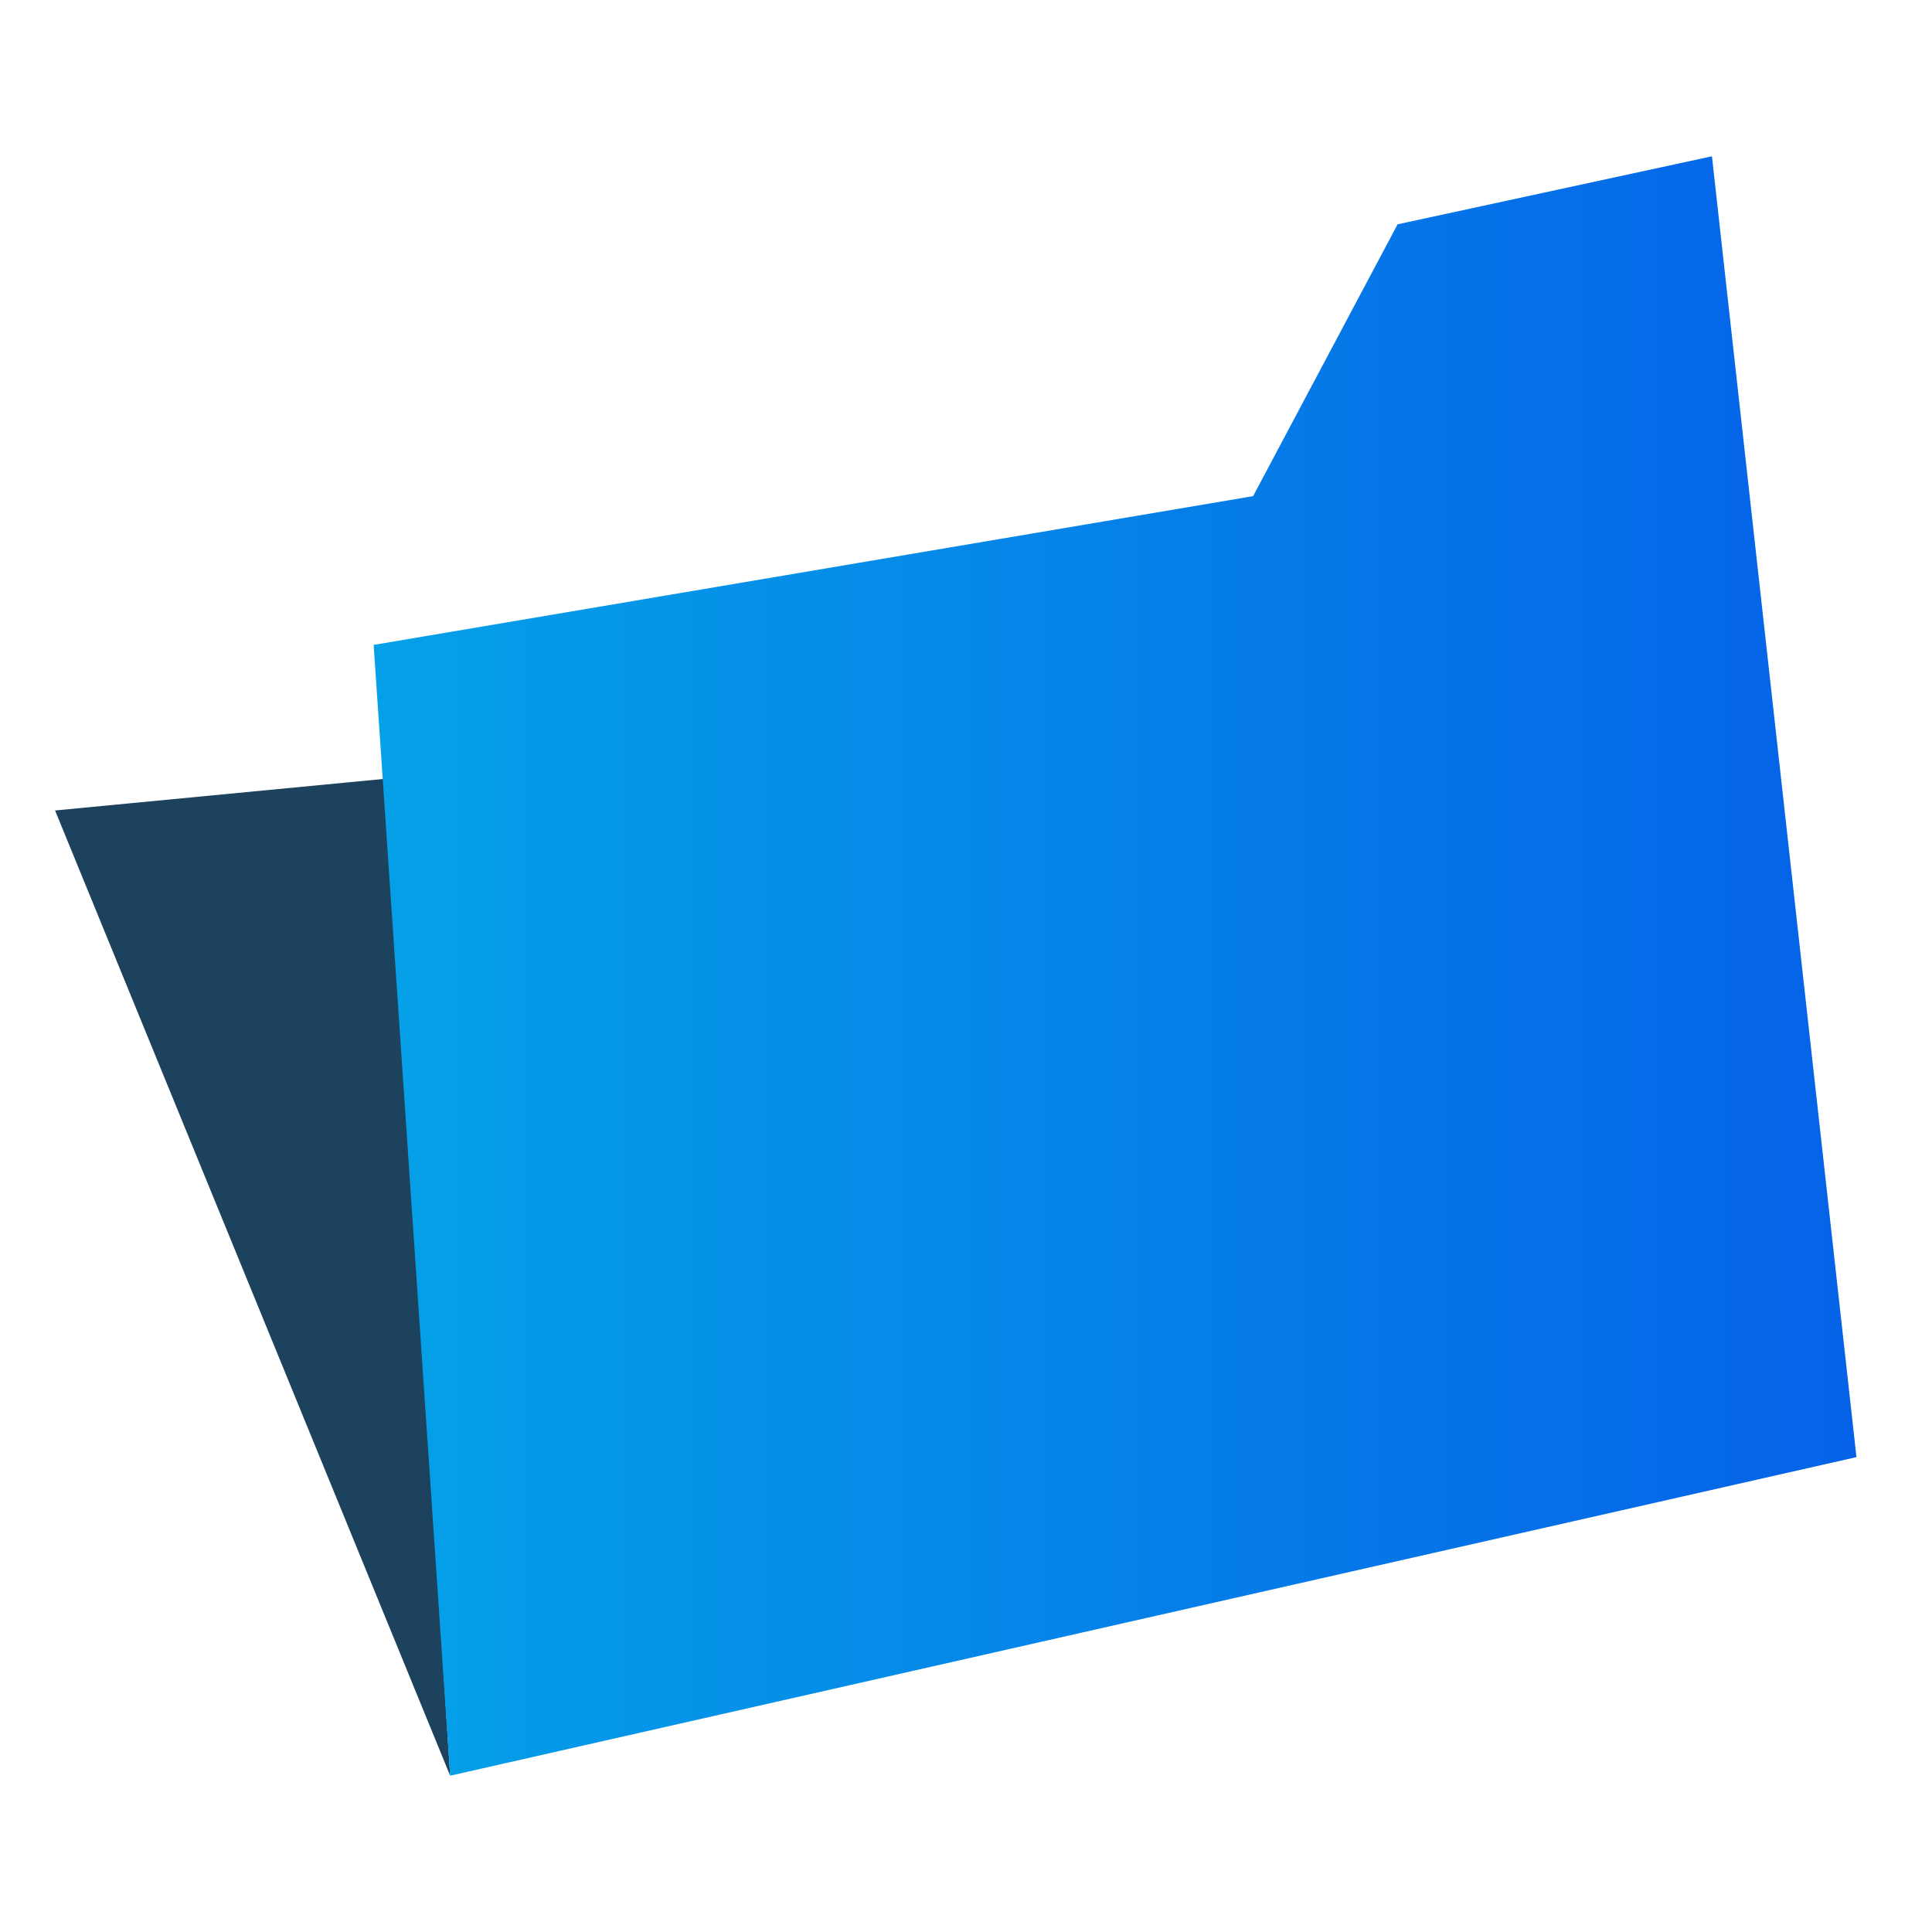<svg id="Layer_1" data-name="Layer 1" xmlns="http://www.w3.org/2000/svg" xmlns:xlink="http://www.w3.org/1999/xlink" viewBox="0 0 100 100"><defs><style>.cls-1{fill:#1d425d;}.cls-2{fill:url(#linear-gradient);}</style><linearGradient id="linear-gradient" x1="19.34" y1="50" x2="96.09" y2="50" gradientUnits="userSpaceOnUse"><stop offset="0" stop-color="#05a1e8"/><stop offset="1" stop-color="#0562e8"/></linearGradient></defs><polygon class="cls-1" points="20.04 40.3 2.85 41.95 23.3 91.91 20.04 40.3"/><polygon class="cls-2" points="19.34 33.38 23.3 91.91 96.09 75.42 88.61 8.09 72.34 11.61 64.86 25.68 19.34 33.38"/></svg>
